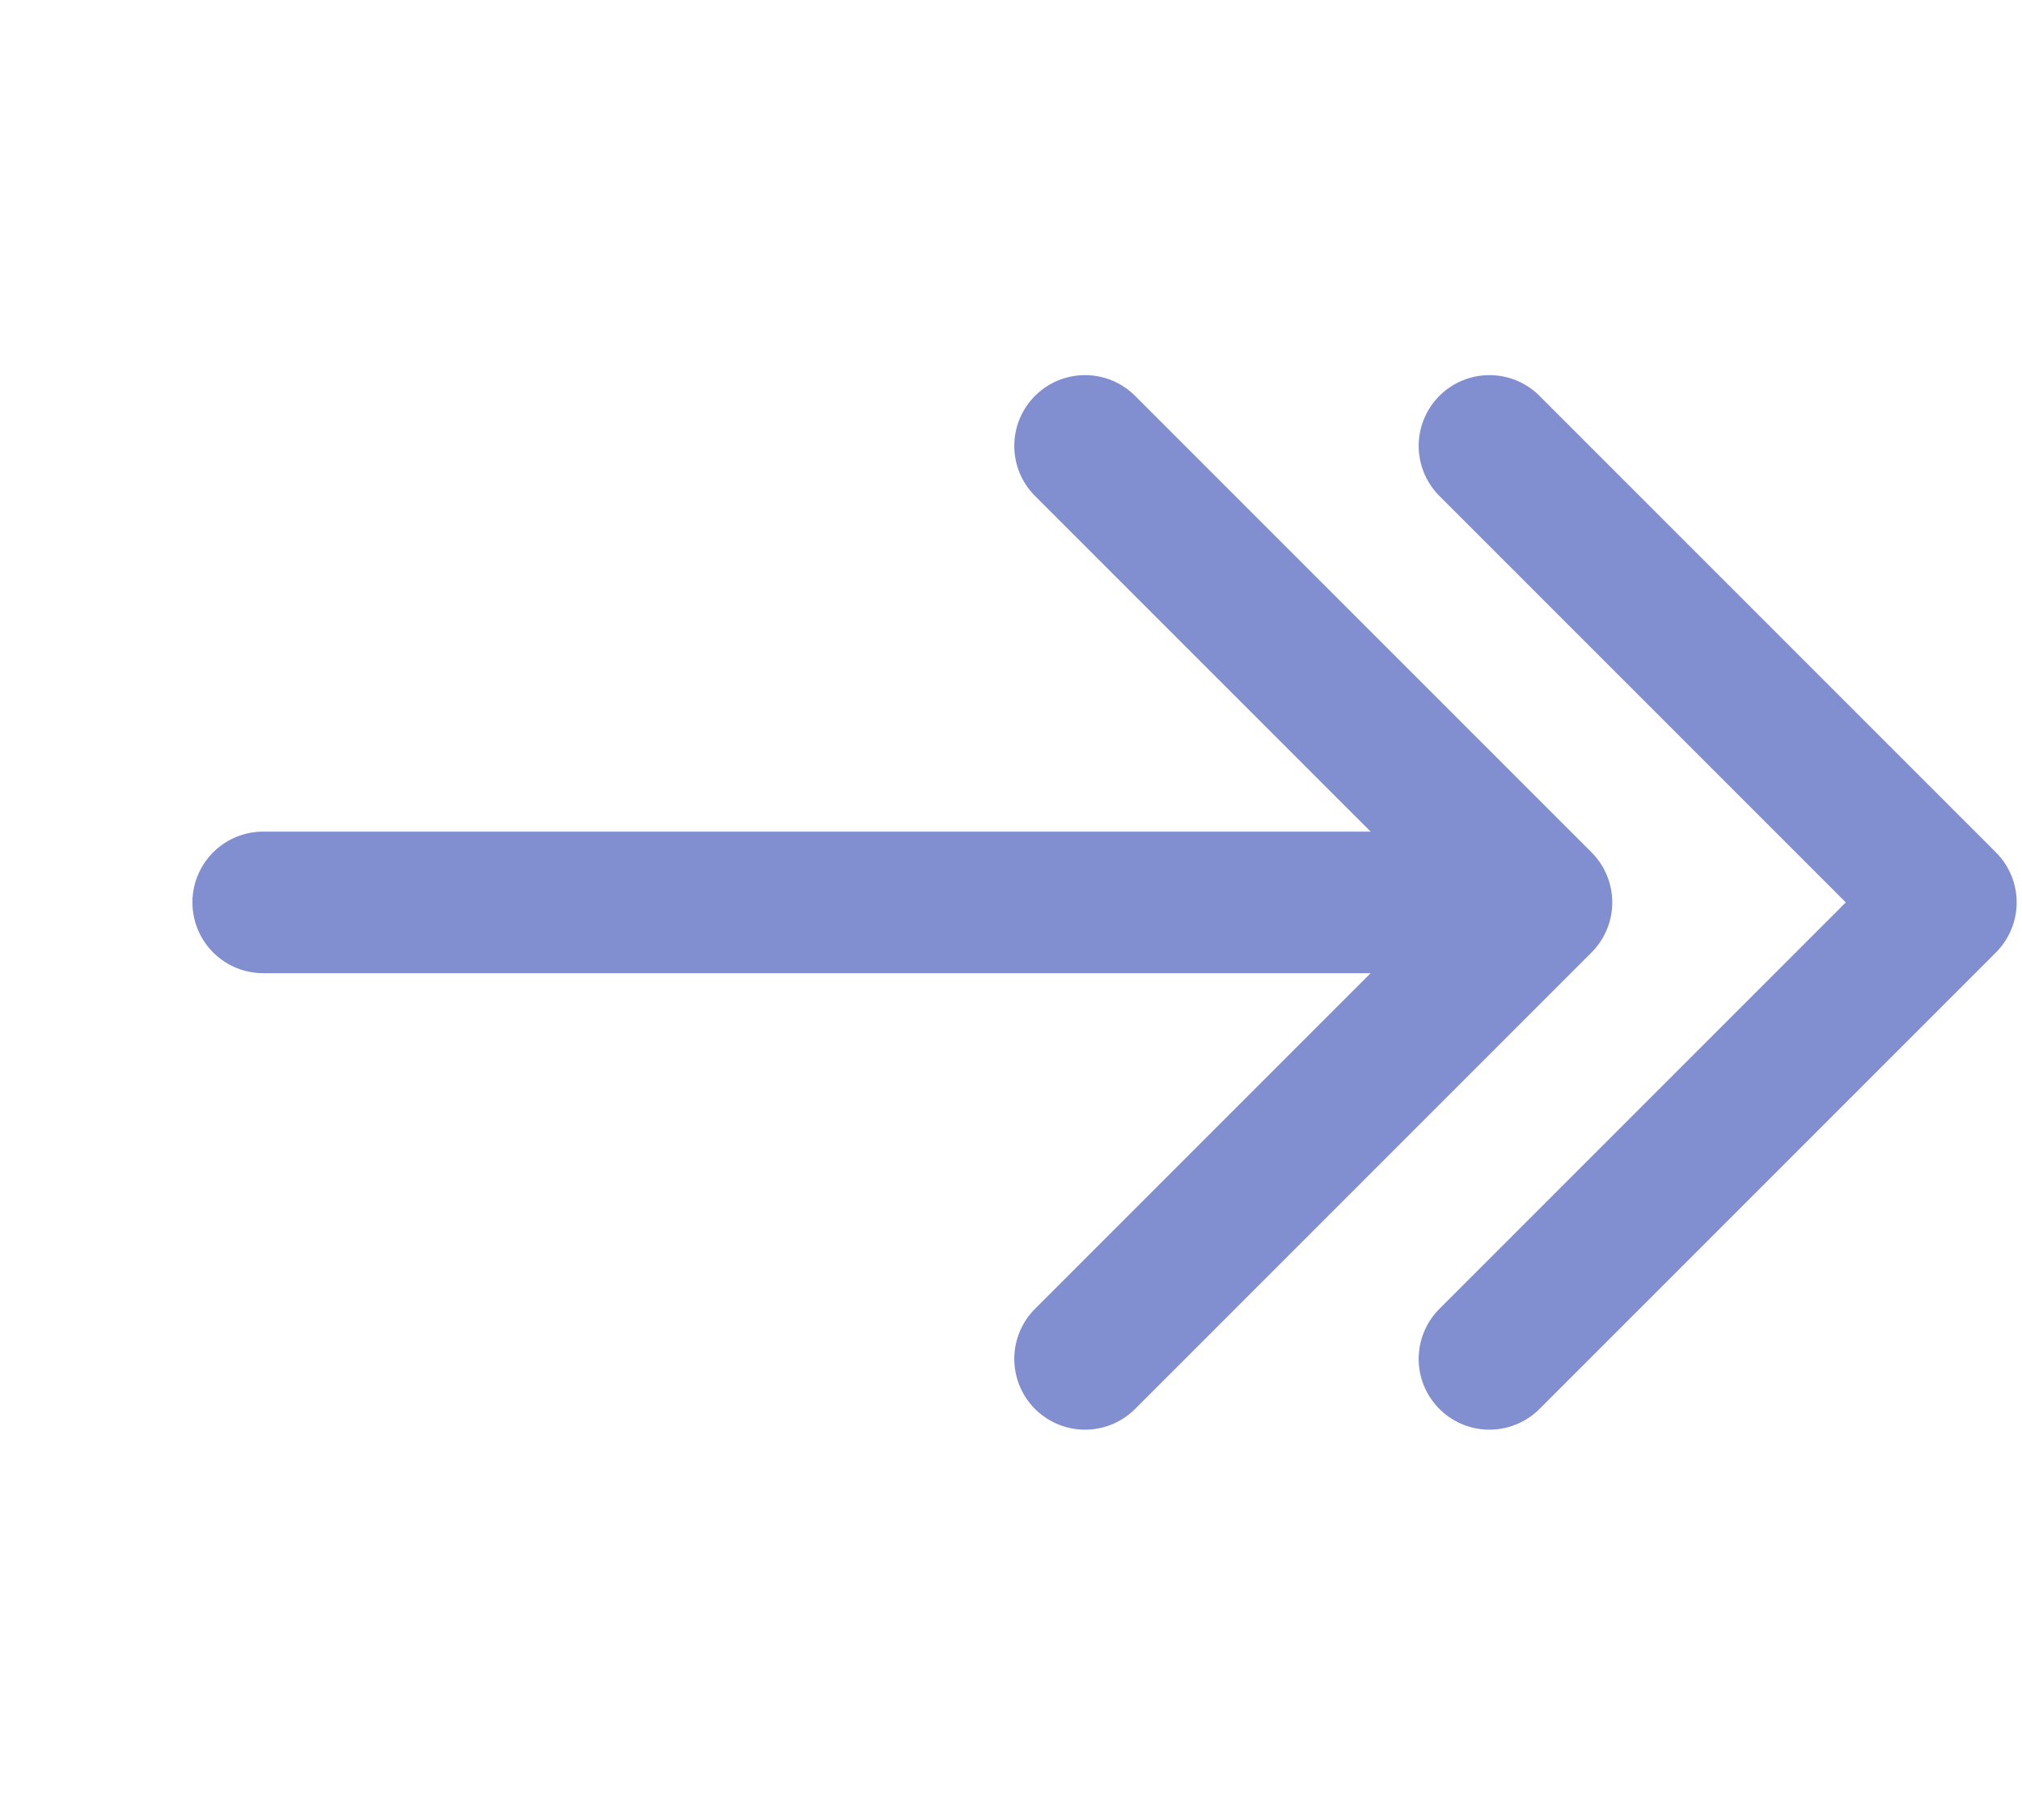<svg width="50" height="45" viewBox="0 0 50 45" fill="none" xmlns="http://www.w3.org/2000/svg">
<path d="M26.831 11.025L38.118 22.312L26.831 33.599" stroke="#818ED0" stroke-width="3.5" stroke-miterlimit="10" stroke-linecap="round" stroke-linejoin="round"/>
<path d="M36.831 11.025L48.118 22.312L36.831 33.599" stroke="#818ED0" stroke-width="3.5" stroke-miterlimit="10" stroke-linecap="round" stroke-linejoin="round"/>
<path d="M6.508 22.312L37.802 22.312" stroke="#818ED0" stroke-width="3.5" stroke-miterlimit="10" stroke-linecap="round" stroke-linejoin="round"/>
</svg>
